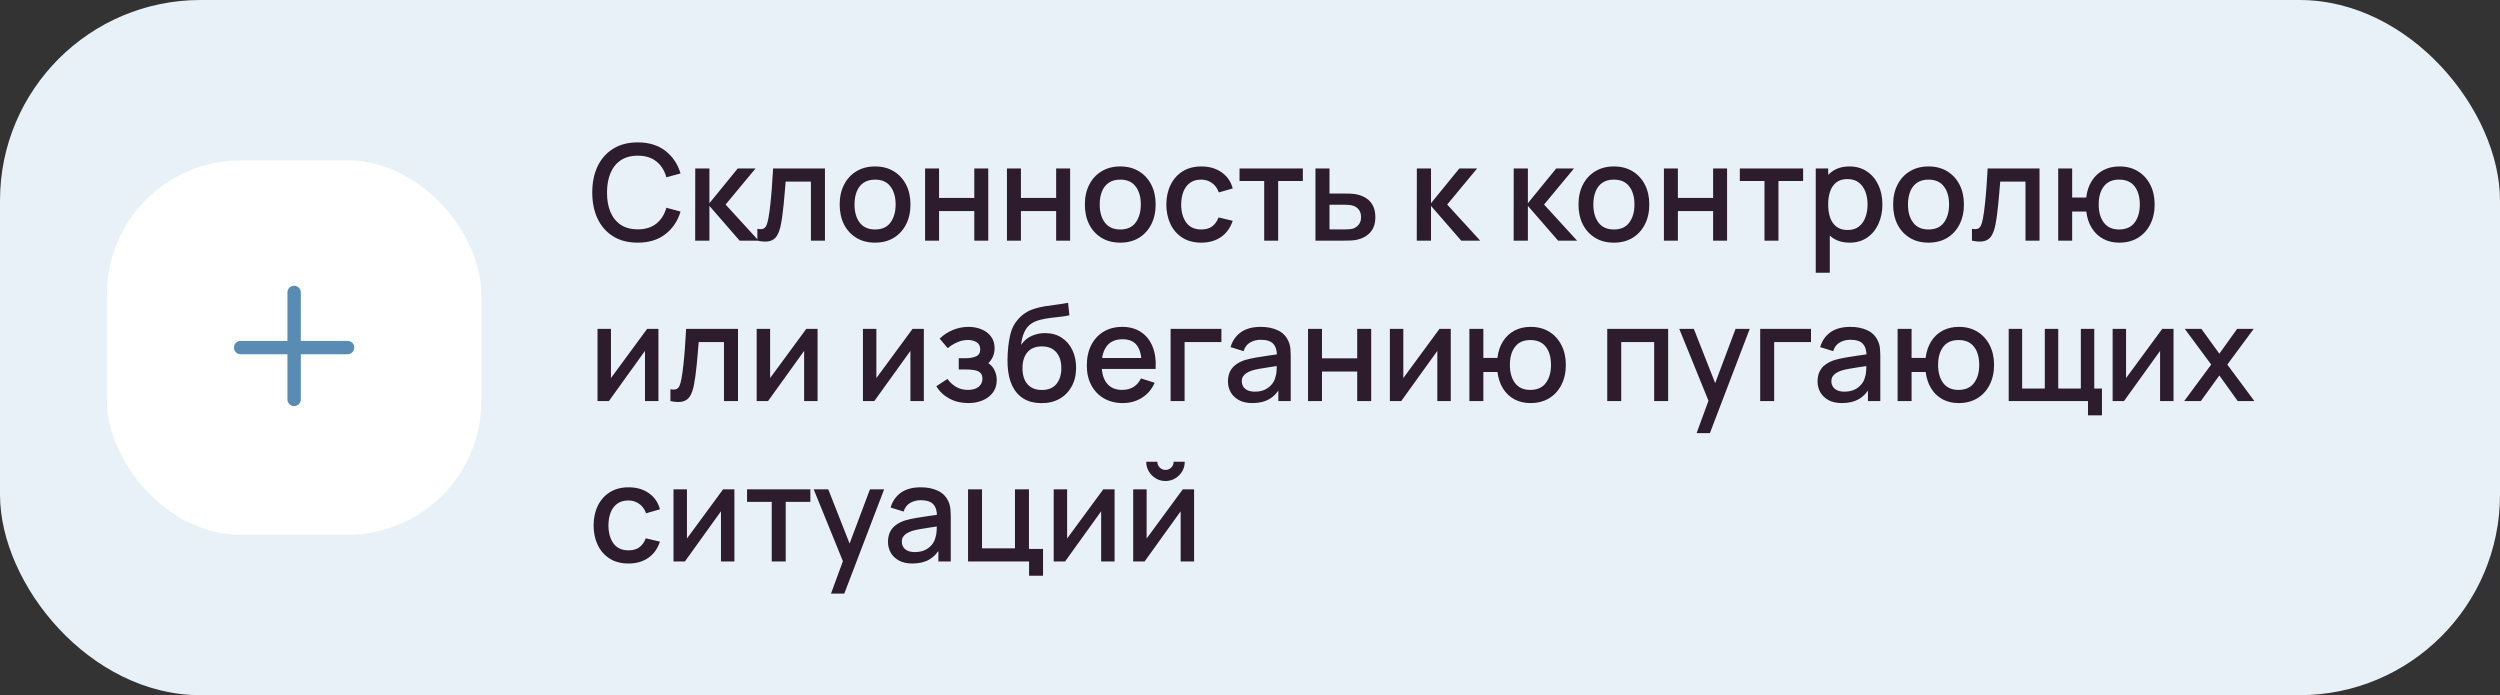 <?xml version="1.0" encoding="UTF-8"?> <svg xmlns="http://www.w3.org/2000/svg" width="374" height="104" viewBox="0 0 374 104" fill="none"><rect x="0" y="0" width="374" height="104" fill="#333333" stroke="none"/> <rect width="374" height="104" rx="30" fill="#E8F1F8"></rect> <rect x="16" y="24" width="56" height="56" rx="20" fill="white"></rect> <path fill-rule="evenodd" clip-rule="evenodd" d="M45 43.75C45 43.198 44.552 42.75 44 42.75C43.448 42.75 43 43.198 43 43.75V51H36C35.448 51 35 51.448 35 52C35 52.552 35.448 53 36 53H43V59.75C43 60.302 43.448 60.75 44 60.75C44.552 60.75 45 60.302 45 59.75V53H52C52.552 53 53 52.552 53 52C53 51.448 52.552 51 52 51H45V43.75Z" fill="#588CB3"></path> <path d="M95.41 36.3C93.97 36.3 92.743 35.987 91.73 35.36C90.717 34.727 89.94 33.847 89.4 32.72C88.867 31.593 88.6 30.287 88.6 28.8C88.6 27.313 88.867 26.007 89.4 24.88C89.94 23.753 90.717 22.877 91.73 22.25C92.743 21.617 93.97 21.3 95.41 21.3C97.07 21.3 98.443 21.72 99.53 22.56C100.623 23.4 101.383 24.53 101.81 25.95L99.69 26.52C99.41 25.513 98.91 24.723 98.19 24.15C97.477 23.577 96.55 23.29 95.41 23.29C94.39 23.29 93.54 23.52 92.86 23.98C92.18 24.44 91.667 25.083 91.32 25.91C90.98 26.737 90.81 27.7 90.81 28.8C90.803 29.9 90.97 30.863 91.31 31.69C91.657 32.517 92.17 33.16 92.85 33.62C93.537 34.08 94.39 34.31 95.41 34.31C96.55 34.31 97.477 34.023 98.19 33.45C98.91 32.87 99.41 32.08 99.69 31.08L101.81 31.65C101.383 33.07 100.623 34.2 99.53 35.04C98.443 35.88 97.07 36.3 95.41 36.3ZM103.999 36L104.009 25.2H106.129V30.4L110.369 25.2H113.029L108.549 30.6L113.489 36H110.649L106.129 30.8V36H103.999ZM113.302 36V34.23C113.702 34.303 114.006 34.293 114.212 34.2C114.426 34.1 114.582 33.92 114.682 33.66C114.789 33.4 114.879 33.063 114.952 32.65C115.066 32.043 115.162 31.353 115.242 30.58C115.329 29.8 115.406 28.957 115.472 28.05C115.539 27.143 115.599 26.193 115.652 25.2H123.412V36H121.312V27.17H117.532C117.492 27.697 117.446 28.257 117.392 28.85C117.346 29.437 117.292 30.02 117.232 30.6C117.172 31.18 117.109 31.723 117.042 32.23C116.976 32.737 116.906 33.17 116.832 33.53C116.699 34.25 116.502 34.823 116.242 35.25C115.989 35.67 115.629 35.94 115.162 36.06C114.696 36.187 114.076 36.167 113.302 36ZM130.906 36.3C129.826 36.3 128.89 36.057 128.096 35.57C127.303 35.083 126.69 34.413 126.256 33.56C125.83 32.7 125.616 31.71 125.616 30.59C125.616 29.463 125.836 28.473 126.276 27.62C126.716 26.76 127.333 26.093 128.126 25.62C128.92 25.14 129.846 24.9 130.906 24.9C131.986 24.9 132.923 25.143 133.716 25.63C134.51 26.117 135.123 26.787 135.556 27.64C135.99 28.493 136.206 29.477 136.206 30.59C136.206 31.717 135.986 32.71 135.546 33.57C135.113 34.423 134.5 35.093 133.706 35.58C132.913 36.06 131.98 36.3 130.906 36.3ZM130.906 34.33C131.94 34.33 132.71 33.983 133.216 33.29C133.73 32.59 133.986 31.69 133.986 30.59C133.986 29.463 133.726 28.563 133.206 27.89C132.693 27.21 131.926 26.87 130.906 26.87C130.206 26.87 129.63 27.03 129.176 27.35C128.723 27.663 128.386 28.1 128.166 28.66C127.946 29.213 127.836 29.857 127.836 30.59C127.836 31.723 128.096 32.63 128.616 33.31C129.136 33.99 129.9 34.33 130.906 34.33ZM138.394 36V25.2H140.484V29.61H145.754V25.2H147.844V36H145.754V31.58H140.484V36H138.394ZM150.64 36V25.2H152.73V29.61H158V25.2H160.09V36H158V31.58H152.73V36H150.64ZM167.586 36.3C166.506 36.3 165.569 36.057 164.776 35.57C163.983 35.083 163.369 34.413 162.936 33.56C162.509 32.7 162.296 31.71 162.296 30.59C162.296 29.463 162.516 28.473 162.956 27.62C163.396 26.76 164.013 26.093 164.806 25.62C165.599 25.14 166.526 24.9 167.586 24.9C168.666 24.9 169.603 25.143 170.396 25.63C171.189 26.117 171.803 26.787 172.236 27.64C172.669 28.493 172.886 29.477 172.886 30.59C172.886 31.717 172.666 32.71 172.226 33.57C171.793 34.423 171.179 35.093 170.386 35.58C169.593 36.06 168.659 36.3 167.586 36.3ZM167.586 34.33C168.619 34.33 169.389 33.983 169.896 33.29C170.409 32.59 170.666 31.69 170.666 30.59C170.666 29.463 170.406 28.563 169.886 27.89C169.373 27.21 168.606 26.87 167.586 26.87C166.886 26.87 166.309 27.03 165.856 27.35C165.403 27.663 165.066 28.1 164.846 28.66C164.626 29.213 164.516 29.857 164.516 30.59C164.516 31.723 164.776 32.63 165.296 33.31C165.816 33.99 166.579 34.33 167.586 34.33ZM179.704 36.3C178.597 36.3 177.657 36.053 176.884 35.56C176.11 35.067 175.517 34.39 175.104 33.53C174.697 32.67 174.49 31.693 174.484 30.6C174.49 29.487 174.704 28.503 175.124 27.65C175.544 26.79 176.144 26.117 176.924 25.63C177.704 25.143 178.64 24.9 179.734 24.9C180.914 24.9 181.92 25.193 182.754 25.78C183.594 26.367 184.147 27.17 184.414 28.19L182.334 28.79C182.127 28.183 181.787 27.713 181.314 27.38C180.847 27.04 180.31 26.87 179.704 26.87C179.017 26.87 178.454 27.033 178.014 27.36C177.574 27.68 177.247 28.12 177.034 28.68C176.82 29.24 176.71 29.88 176.704 30.6C176.71 31.713 176.964 32.613 177.464 33.3C177.97 33.987 178.717 34.33 179.704 34.33C180.377 34.33 180.92 34.177 181.334 33.87C181.754 33.557 182.074 33.11 182.294 32.53L184.414 33.03C184.06 34.083 183.477 34.893 182.664 35.46C181.85 36.02 180.864 36.3 179.704 36.3ZM189.124 36V27.08H185.434V25.2H194.904V27.08H191.214V36H189.124ZM196.792 36V25.2H198.892V28.95H201.022C201.329 28.95 201.656 28.957 202.002 28.97C202.356 28.983 202.659 29.017 202.912 29.07C203.492 29.19 203.992 29.39 204.412 29.67C204.839 29.95 205.169 30.323 205.402 30.79C205.636 31.25 205.752 31.817 205.752 32.49C205.752 33.43 205.506 34.18 205.012 34.74C204.526 35.293 203.866 35.667 203.032 35.86C202.766 35.92 202.449 35.96 202.082 35.98C201.722 35.993 201.392 36 201.092 36H196.792ZM198.892 34.32H201.212C201.379 34.32 201.569 34.313 201.782 34.3C201.996 34.287 202.192 34.257 202.372 34.21C202.692 34.117 202.979 33.927 203.232 33.64C203.486 33.353 203.612 32.97 203.612 32.49C203.612 31.997 203.486 31.603 203.232 31.31C202.986 31.017 202.672 30.827 202.292 30.74C202.112 30.693 201.929 30.663 201.742 30.65C201.556 30.637 201.379 30.63 201.212 30.63H198.892V34.32ZM211.949 36L211.959 25.2H214.079V30.4L218.319 25.2H220.979L216.499 30.6L221.439 36H218.599L214.079 30.8V36H211.949ZM226.441 36L226.451 25.2H228.571V30.4L232.811 25.2H235.471L230.991 30.6L235.931 36H233.091L228.571 30.8V36H226.441ZM241.434 36.3C240.354 36.3 239.417 36.057 238.624 35.57C237.83 35.083 237.217 34.413 236.784 33.56C236.357 32.7 236.144 31.71 236.144 30.59C236.144 29.463 236.364 28.473 236.804 27.62C237.244 26.76 237.86 26.093 238.654 25.62C239.447 25.14 240.374 24.9 241.434 24.9C242.514 24.9 243.45 25.143 244.244 25.63C245.037 26.117 245.65 26.787 246.084 27.64C246.517 28.493 246.734 29.477 246.734 30.59C246.734 31.717 246.514 32.71 246.074 33.57C245.64 34.423 245.027 35.093 244.234 35.58C243.44 36.06 242.507 36.3 241.434 36.3ZM241.434 34.33C242.467 34.33 243.237 33.983 243.744 33.29C244.257 32.59 244.514 31.69 244.514 30.59C244.514 29.463 244.254 28.563 243.734 27.89C243.22 27.21 242.454 26.87 241.434 26.87C240.734 26.87 240.157 27.03 239.704 27.35C239.25 27.663 238.914 28.1 238.694 28.66C238.474 29.213 238.364 29.857 238.364 30.59C238.364 31.723 238.624 32.63 239.144 33.31C239.664 33.99 240.427 34.33 241.434 34.33ZM248.921 36V25.2H251.011V29.61H256.281V25.2H258.371V36H256.281V31.58H251.011V36H248.921ZM263.967 36V27.08H260.277V25.2H269.747V27.08H266.057V36H263.967ZM276.716 36.3C275.683 36.3 274.816 36.05 274.116 35.55C273.416 35.043 272.886 34.36 272.526 33.5C272.166 32.64 271.986 31.67 271.986 30.59C271.986 29.51 272.163 28.54 272.516 27.68C272.876 26.82 273.403 26.143 274.096 25.65C274.796 25.15 275.656 24.9 276.676 24.9C277.689 24.9 278.563 25.15 279.296 25.65C280.036 26.143 280.606 26.82 281.006 27.68C281.406 28.533 281.606 29.503 281.606 30.59C281.606 31.67 281.406 32.643 281.006 33.51C280.613 34.37 280.049 35.05 279.316 35.55C278.589 36.05 277.723 36.3 276.716 36.3ZM271.636 40.8V25.2H273.496V32.97H273.736V40.8H271.636ZM276.426 34.41C277.093 34.41 277.643 34.24 278.076 33.9C278.516 33.56 278.843 33.103 279.056 32.53C279.276 31.95 279.386 31.303 279.386 30.59C279.386 29.883 279.276 29.243 279.056 28.67C278.843 28.097 278.513 27.64 278.066 27.3C277.619 26.96 277.049 26.79 276.356 26.79C275.703 26.79 275.163 26.95 274.736 27.27C274.316 27.59 274.003 28.037 273.796 28.61C273.596 29.183 273.496 29.843 273.496 30.59C273.496 31.337 273.596 31.997 273.796 32.57C273.996 33.143 274.313 33.593 274.746 33.92C275.179 34.247 275.739 34.41 276.426 34.41ZM288.504 36.3C287.424 36.3 286.487 36.057 285.694 35.57C284.901 35.083 284.287 34.413 283.854 33.56C283.427 32.7 283.214 31.71 283.214 30.59C283.214 29.463 283.434 28.473 283.874 27.62C284.314 26.76 284.931 26.093 285.724 25.62C286.517 25.14 287.444 24.9 288.504 24.9C289.584 24.9 290.521 25.143 291.314 25.63C292.107 26.117 292.721 26.787 293.154 27.64C293.587 28.493 293.804 29.477 293.804 30.59C293.804 31.717 293.584 32.71 293.144 33.57C292.711 34.423 292.097 35.093 291.304 35.58C290.511 36.06 289.577 36.3 288.504 36.3ZM288.504 34.33C289.537 34.33 290.307 33.983 290.814 33.29C291.327 32.59 291.584 31.69 291.584 30.59C291.584 29.463 291.324 28.563 290.804 27.89C290.291 27.21 289.524 26.87 288.504 26.87C287.804 26.87 287.227 27.03 286.774 27.35C286.321 27.663 285.984 28.1 285.764 28.66C285.544 29.213 285.434 29.857 285.434 30.59C285.434 31.723 285.694 32.63 286.214 33.31C286.734 33.99 287.497 34.33 288.504 34.33ZM295.002 36V34.23C295.402 34.303 295.705 34.293 295.912 34.2C296.125 34.1 296.282 33.92 296.382 33.66C296.488 33.4 296.578 33.063 296.652 32.65C296.765 32.043 296.862 31.353 296.942 30.58C297.028 29.8 297.105 28.957 297.172 28.05C297.238 27.143 297.298 26.193 297.352 25.2H305.112V36H303.012V27.17H299.232C299.192 27.697 299.145 28.257 299.092 28.85C299.045 29.437 298.992 30.02 298.932 30.6C298.872 31.18 298.808 31.723 298.742 32.23C298.675 32.737 298.605 33.17 298.532 33.53C298.398 34.25 298.202 34.823 297.942 35.25C297.688 35.67 297.328 35.94 296.862 36.06C296.395 36.187 295.775 36.167 295.002 36ZM317.036 36.3C316.142 36.3 315.346 36.113 314.646 35.74C313.952 35.367 313.386 34.833 312.946 34.14C312.506 33.44 312.226 32.61 312.106 31.65H309.996V36H307.906V25.2H309.996V29.55H312.096C312.216 28.57 312.499 27.733 312.946 27.04C313.392 26.347 313.966 25.817 314.666 25.45C315.372 25.083 316.172 24.9 317.066 24.9C318.139 24.9 319.069 25.143 319.856 25.63C320.642 26.117 321.252 26.79 321.686 27.65C322.119 28.503 322.336 29.48 322.336 30.58C322.336 31.707 322.116 32.7 321.676 33.56C321.242 34.42 320.629 35.093 319.836 35.58C319.042 36.06 318.109 36.3 317.036 36.3ZM317.006 34.33C318.052 34.33 318.832 33.983 319.346 33.29C319.859 32.597 320.116 31.697 320.116 30.59C320.116 29.45 319.856 28.547 319.336 27.88C318.822 27.207 318.049 26.87 317.016 26.87C316.009 26.87 315.249 27.207 314.736 27.88C314.222 28.547 313.966 29.447 313.966 30.58C313.966 31.72 314.222 32.63 314.736 33.31C315.256 33.99 316.012 34.33 317.006 34.33ZM98.5 49.2V60H96.49V52.49L91.09 60H89.39V49.2H91.4V56.56L96.81 49.2H98.5ZM100.295 60V58.23C100.695 58.303 100.998 58.293 101.205 58.2C101.418 58.1 101.575 57.92 101.675 57.66C101.781 57.4 101.871 57.063 101.945 56.65C102.058 56.043 102.155 55.353 102.235 54.58C102.321 53.8 102.398 52.957 102.465 52.05C102.531 51.143 102.591 50.193 102.645 49.2H110.405V60H108.305V51.17H104.525C104.485 51.697 104.438 52.257 104.385 52.85C104.338 53.437 104.285 54.02 104.225 54.6C104.165 55.18 104.101 55.723 104.035 56.23C103.968 56.737 103.898 57.17 103.825 57.53C103.691 58.25 103.495 58.823 103.235 59.25C102.981 59.67 102.621 59.94 102.155 60.06C101.688 60.187 101.068 60.167 100.295 60ZM122.309 49.2V60H120.299V52.49L114.899 60H113.199V49.2H115.209V56.56L120.619 49.2H122.309ZM138.207 49.2V60H136.197V52.49L130.797 60H129.097V49.2H131.107V56.56L136.517 49.2H138.207ZM144.852 60.3C143.805 60.3 142.865 60.077 142.032 59.63C141.205 59.183 140.552 58.567 140.072 57.78L141.732 56.69C142.118 57.21 142.565 57.613 143.072 57.9C143.585 58.187 144.162 58.33 144.802 58.33C145.468 58.33 145.995 58.18 146.382 57.88C146.775 57.573 146.972 57.163 146.972 56.65C146.972 56.243 146.858 55.943 146.632 55.75C146.412 55.55 146.105 55.42 145.712 55.36C145.325 55.3 144.885 55.27 144.392 55.27H143.432V53.59H144.392C145.045 53.59 145.582 53.5 146.002 53.32C146.428 53.133 146.642 52.783 146.642 52.27C146.642 51.77 146.458 51.41 146.092 51.19C145.732 50.97 145.302 50.86 144.802 50.86C144.242 50.86 143.698 50.98 143.172 51.22C142.645 51.453 142.185 51.743 141.792 52.09L140.572 50.66C141.145 50.107 141.798 49.677 142.532 49.37C143.272 49.057 144.065 48.9 144.912 48.9C145.605 48.9 146.245 49.023 146.832 49.27C147.425 49.51 147.898 49.867 148.252 50.34C148.612 50.813 148.792 51.397 148.792 52.09C148.792 52.63 148.672 53.123 148.432 53.57C148.192 54.017 147.825 54.423 147.332 54.79L147.272 54.08C147.678 54.207 148.018 54.41 148.292 54.69C148.565 54.97 148.768 55.3 148.902 55.68C149.042 56.053 149.112 56.45 149.112 56.87C149.112 57.597 148.918 58.217 148.532 58.73C148.152 59.243 147.638 59.633 146.992 59.9C146.345 60.167 145.632 60.3 144.852 60.3ZM155.754 60.31C154.727 60.303 153.854 60.08 153.134 59.64C152.414 59.2 151.851 58.567 151.444 57.74C151.044 56.907 150.811 55.903 150.744 54.73C150.711 54.163 150.714 53.537 150.754 52.85C150.794 52.157 150.867 51.487 150.974 50.84C151.087 50.193 151.231 49.653 151.404 49.22C151.597 48.74 151.861 48.3 152.194 47.9C152.527 47.493 152.894 47.153 153.294 46.88C153.721 46.587 154.194 46.36 154.714 46.2C155.234 46.033 155.777 45.903 156.344 45.81C156.917 45.717 157.494 45.637 158.074 45.57C158.661 45.497 159.231 45.407 159.784 45.3L159.984 47.17C159.617 47.257 159.184 47.327 158.684 47.38C158.191 47.433 157.677 47.493 157.144 47.56C156.617 47.627 156.114 47.72 155.634 47.84C155.154 47.96 154.737 48.13 154.384 48.35C153.884 48.657 153.501 49.103 153.234 49.69C152.974 50.277 152.817 50.913 152.764 51.6C153.177 50.973 153.704 50.523 154.344 50.25C154.984 49.97 155.647 49.83 156.334 49.83C157.294 49.83 158.121 50.057 158.814 50.51C159.514 50.963 160.051 51.58 160.424 52.36C160.797 53.14 160.984 54.023 160.984 55.01C160.984 56.077 160.764 57.01 160.324 57.81C159.891 58.603 159.281 59.223 158.494 59.67C157.707 60.11 156.794 60.323 155.754 60.31ZM155.864 58.34C156.824 58.34 157.547 58.043 158.034 57.45C158.527 56.857 158.774 56.067 158.774 55.08C158.774 54.067 158.521 53.27 158.014 52.69C157.507 52.11 156.791 51.82 155.864 51.82C154.924 51.82 154.204 52.11 153.704 52.69C153.211 53.27 152.964 54.067 152.964 55.08C152.964 56.107 153.214 56.907 153.714 57.48C154.214 58.053 154.931 58.34 155.864 58.34ZM167.979 60.3C166.906 60.3 165.962 60.067 165.149 59.6C164.342 59.127 163.712 58.47 163.259 57.63C162.812 56.783 162.589 55.803 162.589 54.69C162.589 53.51 162.809 52.487 163.249 51.62C163.696 50.753 164.316 50.083 165.109 49.61C165.902 49.137 166.826 48.9 167.879 48.9C168.979 48.9 169.916 49.157 170.689 49.67C171.462 50.177 172.039 50.9 172.419 51.84C172.806 52.78 172.959 53.897 172.879 55.19H170.789V54.43C170.776 53.177 170.536 52.25 170.069 51.65C169.609 51.05 168.906 50.75 167.959 50.75C166.912 50.75 166.126 51.08 165.599 51.74C165.072 52.4 164.809 53.353 164.809 54.6C164.809 55.787 165.072 56.707 165.599 57.36C166.126 58.007 166.886 58.33 167.879 58.33C168.532 58.33 169.096 58.183 169.569 57.89C170.049 57.59 170.422 57.163 170.689 56.61L172.739 57.26C172.319 58.227 171.682 58.977 170.829 59.51C169.976 60.037 169.026 60.3 167.979 60.3ZM164.129 55.19V53.56H171.839V55.19H164.129ZM175.123 60V49.2H182.723V51.17H177.213V60H175.123ZM187.352 60.3C186.552 60.3 185.882 60.153 185.342 59.86C184.802 59.56 184.392 59.167 184.112 58.68C183.839 58.187 183.702 57.647 183.702 57.06C183.702 56.513 183.799 56.033 183.992 55.62C184.186 55.207 184.472 54.857 184.852 54.57C185.232 54.277 185.699 54.04 186.252 53.86C186.732 53.72 187.276 53.597 187.882 53.49C188.489 53.383 189.126 53.283 189.792 53.19C190.466 53.097 191.132 53.003 191.792 52.91L191.032 53.33C191.046 52.483 190.866 51.857 190.492 51.45C190.126 51.037 189.492 50.83 188.592 50.83C188.026 50.83 187.506 50.963 187.032 51.23C186.559 51.49 186.229 51.923 186.042 52.53L184.092 51.93C184.359 51.003 184.866 50.267 185.612 49.72C186.366 49.173 187.366 48.9 188.612 48.9C189.579 48.9 190.419 49.067 191.132 49.4C191.852 49.727 192.379 50.247 192.712 50.96C192.886 51.313 192.992 51.687 193.032 52.08C193.072 52.473 193.092 52.897 193.092 53.35V60H191.242V57.53L191.602 57.85C191.156 58.677 190.586 59.293 189.892 59.7C189.206 60.1 188.359 60.3 187.352 60.3ZM187.722 58.59C188.316 58.59 188.826 58.487 189.252 58.28C189.679 58.067 190.022 57.797 190.282 57.47C190.542 57.143 190.712 56.803 190.792 56.45C190.906 56.13 190.969 55.77 190.982 55.37C191.002 54.97 191.012 54.65 191.012 54.41L191.692 54.66C191.032 54.76 190.432 54.85 189.892 54.93C189.352 55.01 188.862 55.09 188.422 55.17C187.989 55.243 187.602 55.333 187.262 55.44C186.976 55.54 186.719 55.66 186.492 55.8C186.272 55.94 186.096 56.11 185.962 56.31C185.836 56.51 185.772 56.753 185.772 57.04C185.772 57.32 185.842 57.58 185.982 57.82C186.122 58.053 186.336 58.24 186.622 58.38C186.909 58.52 187.276 58.59 187.722 58.59ZM195.679 60V49.2H197.769V53.61H203.039V49.2H205.129V60H203.039V55.58H197.769V60H195.679ZM217.035 49.2V60H215.025V52.49L209.625 60H207.925V49.2H209.935V56.56L215.345 49.2H217.035ZM228.95 60.3C228.056 60.3 227.26 60.113 226.56 59.74C225.866 59.367 225.3 58.833 224.86 58.14C224.42 57.44 224.14 56.61 224.02 55.65H221.91V60H219.82V49.2H221.91V53.55H224.01C224.13 52.57 224.413 51.733 224.86 51.04C225.306 50.347 225.88 49.817 226.58 49.45C227.286 49.083 228.086 48.9 228.98 48.9C230.053 48.9 230.983 49.143 231.77 49.63C232.556 50.117 233.166 50.79 233.6 51.65C234.033 52.503 234.25 53.48 234.25 54.58C234.25 55.707 234.03 56.7 233.59 57.56C233.156 58.42 232.543 59.093 231.75 59.58C230.956 60.06 230.023 60.3 228.95 60.3ZM228.92 58.33C229.966 58.33 230.746 57.983 231.26 57.29C231.773 56.597 232.03 55.697 232.03 54.59C232.03 53.45 231.77 52.547 231.25 51.88C230.736 51.207 229.963 50.87 228.93 50.87C227.923 50.87 227.163 51.207 226.65 51.88C226.136 52.547 225.88 53.447 225.88 54.58C225.88 55.72 226.136 56.63 226.65 57.31C227.17 57.99 227.926 58.33 228.92 58.33ZM240.445 60V49.2H249.555V60H247.465V51.17H242.535V60H240.445ZM253.809 64.8L255.899 59.11L255.929 60.79L251.219 49.2H253.399L256.919 58.15H256.279L259.639 49.2H261.759L255.799 64.8H253.809ZM263.326 60V49.2H270.926V51.17H265.416V60H263.326ZM275.555 60.3C274.755 60.3 274.085 60.153 273.545 59.86C273.005 59.56 272.595 59.167 272.315 58.68C272.042 58.187 271.905 57.647 271.905 57.06C271.905 56.513 272.002 56.033 272.195 55.62C272.389 55.207 272.675 54.857 273.055 54.57C273.435 54.277 273.902 54.04 274.455 53.86C274.935 53.72 275.479 53.597 276.085 53.49C276.692 53.383 277.329 53.283 277.995 53.19C278.669 53.097 279.335 53.003 279.995 52.91L279.235 53.33C279.249 52.483 279.069 51.857 278.695 51.45C278.329 51.037 277.695 50.83 276.795 50.83C276.229 50.83 275.709 50.963 275.235 51.23C274.762 51.49 274.432 51.923 274.245 52.53L272.295 51.93C272.562 51.003 273.069 50.267 273.815 49.72C274.569 49.173 275.569 48.9 276.815 48.9C277.782 48.9 278.622 49.067 279.335 49.4C280.055 49.727 280.582 50.247 280.915 50.96C281.089 51.313 281.195 51.687 281.235 52.08C281.275 52.473 281.295 52.897 281.295 53.35V60H279.445V57.53L279.805 57.85C279.359 58.677 278.789 59.293 278.095 59.7C277.409 60.1 276.562 60.3 275.555 60.3ZM275.925 58.59C276.519 58.59 277.029 58.487 277.455 58.28C277.882 58.067 278.225 57.797 278.485 57.47C278.745 57.143 278.915 56.803 278.995 56.45C279.109 56.13 279.172 55.77 279.185 55.37C279.205 54.97 279.215 54.65 279.215 54.41L279.895 54.66C279.235 54.76 278.635 54.85 278.095 54.93C277.555 55.01 277.065 55.09 276.625 55.17C276.192 55.243 275.805 55.333 275.465 55.44C275.179 55.54 274.922 55.66 274.695 55.8C274.475 55.94 274.299 56.11 274.165 56.31C274.039 56.51 273.975 56.753 273.975 57.04C273.975 57.32 274.045 57.58 274.185 57.82C274.325 58.053 274.539 58.24 274.825 58.38C275.112 58.52 275.479 58.59 275.925 58.59ZM293.012 60.3C292.119 60.3 291.322 60.113 290.622 59.74C289.929 59.367 289.362 58.833 288.922 58.14C288.482 57.44 288.202 56.61 288.082 55.65H285.972V60H283.882V49.2H285.972V53.55H288.072C288.192 52.57 288.476 51.733 288.922 51.04C289.369 50.347 289.942 49.817 290.642 49.45C291.349 49.083 292.149 48.9 293.042 48.9C294.116 48.9 295.046 49.143 295.832 49.63C296.619 50.117 297.229 50.79 297.662 51.65C298.096 52.503 298.312 53.48 298.312 54.58C298.312 55.707 298.092 56.7 297.652 57.56C297.219 58.42 296.606 59.093 295.812 59.58C295.019 60.06 294.086 60.3 293.012 60.3ZM292.982 58.33C294.029 58.33 294.809 57.983 295.322 57.29C295.836 56.597 296.092 55.697 296.092 54.59C296.092 53.45 295.832 52.547 295.312 51.88C294.799 51.207 294.026 50.87 292.992 50.87C291.986 50.87 291.226 51.207 290.712 51.88C290.199 52.547 289.942 53.447 289.942 54.58C289.942 55.72 290.199 56.63 290.712 57.31C291.232 57.99 291.989 58.33 292.982 58.33ZM312.363 62.13V60H300.503V49.2H302.513V58.12H305.903V49.2H307.913V58.12H311.293V49.2H313.303V58.12H314.453V62.13H312.363ZM325.16 49.2V60H323.15V52.49L317.75 60H316.05V49.2H318.06V56.56L323.47 49.2H325.16ZM326.755 60L330.795 54.54L326.845 49.2H329.325L332.015 52.91L334.675 49.2H337.155L333.205 54.54L337.255 60H334.765L332.015 56.17L329.245 60H326.755ZM94.02 84.3C92.913 84.3 91.973 84.053 91.2 83.56C90.427 83.067 89.833 82.39 89.42 81.53C89.013 80.67 88.807 79.693 88.8 78.6C88.807 77.487 89.02 76.503 89.44 75.65C89.86 74.79 90.46 74.117 91.24 73.63C92.02 73.143 92.957 72.9 94.05 72.9C95.23 72.9 96.237 73.193 97.07 73.78C97.91 74.367 98.463 75.17 98.73 76.19L96.65 76.79C96.443 76.183 96.103 75.713 95.63 75.38C95.163 75.04 94.627 74.87 94.02 74.87C93.333 74.87 92.77 75.033 92.33 75.36C91.89 75.68 91.563 76.12 91.35 76.68C91.137 77.24 91.027 77.88 91.02 78.6C91.027 79.713 91.28 80.613 91.78 81.3C92.287 81.987 93.033 82.33 94.02 82.33C94.693 82.33 95.237 82.177 95.65 81.87C96.07 81.557 96.39 81.11 96.61 80.53L98.73 81.03C98.377 82.083 97.793 82.893 96.98 83.46C96.167 84.02 95.18 84.3 94.02 84.3ZM109.867 73.2V84H107.857V76.49L102.457 84H100.757V73.2H102.767V80.56L108.177 73.2H109.867ZM115.452 84V75.08H111.762V73.2H121.232V75.08H117.542V84H115.452ZM124.317 88.8L126.407 83.11L126.437 84.79L121.727 73.2H123.907L127.427 82.15H126.787L130.147 73.2H132.267L126.307 88.8H124.317ZM136.493 84.3C135.693 84.3 135.023 84.153 134.483 83.86C133.943 83.56 133.533 83.167 133.253 82.68C132.98 82.187 132.843 81.647 132.843 81.06C132.843 80.513 132.94 80.033 133.133 79.62C133.326 79.207 133.613 78.857 133.993 78.57C134.373 78.277 134.84 78.04 135.393 77.86C135.873 77.72 136.416 77.597 137.023 77.49C137.63 77.383 138.266 77.283 138.933 77.19C139.606 77.097 140.273 77.003 140.933 76.91L140.173 77.33C140.186 76.483 140.006 75.857 139.633 75.45C139.266 75.037 138.633 74.83 137.733 74.83C137.166 74.83 136.646 74.963 136.173 75.23C135.7 75.49 135.37 75.923 135.183 76.53L133.233 75.93C133.5 75.003 134.006 74.267 134.753 73.72C135.506 73.173 136.506 72.9 137.753 72.9C138.72 72.9 139.56 73.067 140.273 73.4C140.993 73.727 141.52 74.247 141.853 74.96C142.026 75.313 142.133 75.687 142.173 76.08C142.213 76.473 142.233 76.897 142.233 77.35V84H140.383V81.53L140.743 81.85C140.296 82.677 139.726 83.293 139.033 83.7C138.346 84.1 137.5 84.3 136.493 84.3ZM136.863 82.59C137.456 82.59 137.966 82.487 138.393 82.28C138.82 82.067 139.163 81.797 139.423 81.47C139.683 81.143 139.853 80.803 139.933 80.45C140.046 80.13 140.11 79.77 140.123 79.37C140.143 78.97 140.153 78.65 140.153 78.41L140.833 78.66C140.173 78.76 139.573 78.85 139.033 78.93C138.493 79.01 138.003 79.09 137.563 79.17C137.13 79.243 136.743 79.333 136.403 79.44C136.116 79.54 135.86 79.66 135.633 79.8C135.413 79.94 135.236 80.11 135.103 80.31C134.976 80.51 134.913 80.753 134.913 81.04C134.913 81.32 134.983 81.58 135.123 81.82C135.263 82.053 135.476 82.24 135.763 82.38C136.05 82.52 136.416 82.59 136.863 82.59ZM153.95 86.13V84H144.82V73.2H146.91V82.03H151.84V73.2H153.93V82.12H156.04V86.13H153.95ZM166.742 73.2V84H164.732V76.49L159.332 84H157.632V73.2H159.642V80.56L165.052 73.2H166.742ZM174.357 71.96C173.83 71.96 173.347 71.83 172.907 71.57C172.473 71.31 172.127 70.963 171.867 70.53C171.607 70.097 171.477 69.613 171.477 69.08H173.137C173.137 69.413 173.257 69.7 173.497 69.94C173.737 70.18 174.023 70.3 174.357 70.3C174.697 70.3 174.983 70.18 175.217 69.94C175.457 69.7 175.577 69.413 175.577 69.08H177.237C177.237 69.613 177.107 70.097 176.847 70.53C176.587 70.963 176.237 71.31 175.797 71.57C175.363 71.83 174.883 71.96 174.357 71.96ZM178.637 73.2V84H176.627V76.49L171.227 84H169.527V73.2H171.537V80.56L176.947 73.2H178.637Z" fill="#2D1C2D"></path> </svg> 